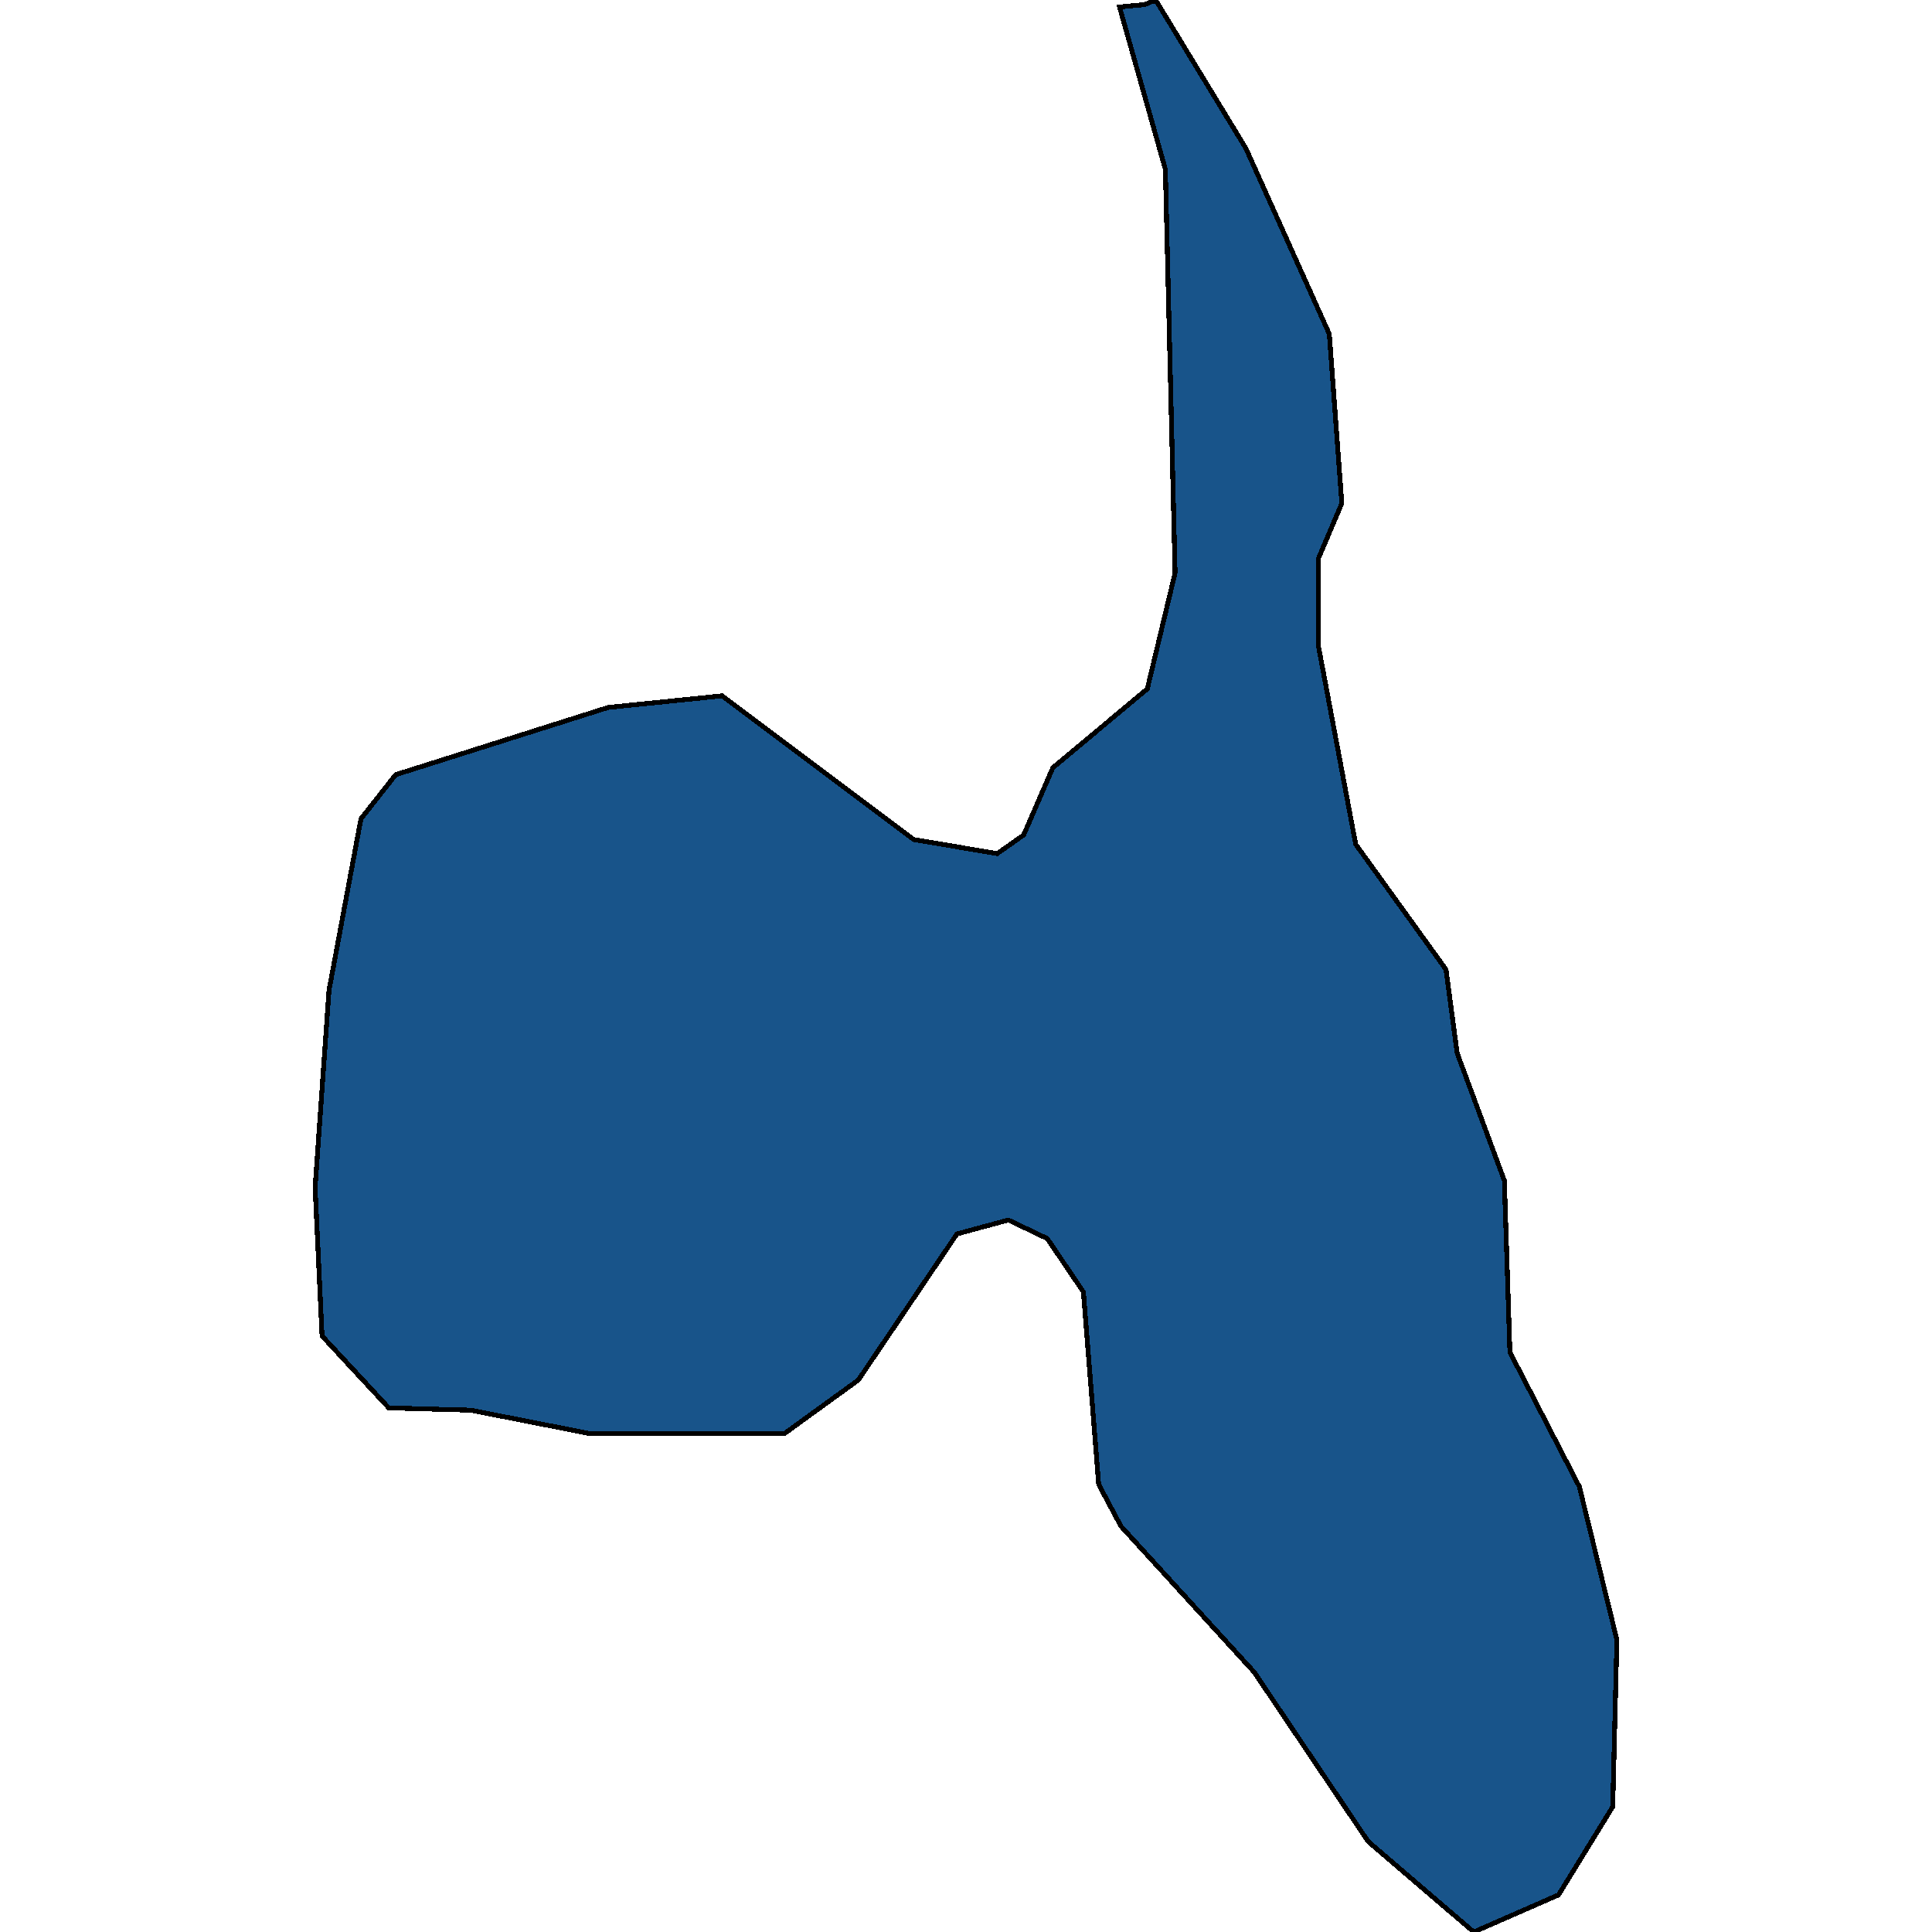 <svg xmlns="http://www.w3.org/2000/svg" width="400" height="400"><path style="stroke: black; fill: #18548a; shape-rendering: crispEdges; stroke-width: 1px;" d="M211.937,172.879L217.978,158.953L237.537,142.626L243.29,118.616L241.276,35.057L231.784,1.441L236.962,0.96L239.263,0L257.959,30.735L275.218,69.153L277.807,104.209L272.917,115.734L272.917,133.502L280.683,174.799L299.38,200.73L301.681,218.017L311.461,244.427L312.611,279.96L326.993,307.81L334.759,339.501L333.897,374.072L322.679,392.318L305.132,400L283.272,381.274L259.685,346.223L232.072,315.973L227.47,307.33L224.306,267.476L216.827,256.432L208.773,252.59L198.13,255.471L177.708,285.722L162.463,296.766L121.906,296.766L97.456,291.964L80.486,291.484L66.679,276.599L65.241,245.868L68.117,205.052L74.733,169.517L81.924,160.393L125.933,146.468L149.519,144.067L189.213,173.839L206.472,176.72Z"></path></svg>